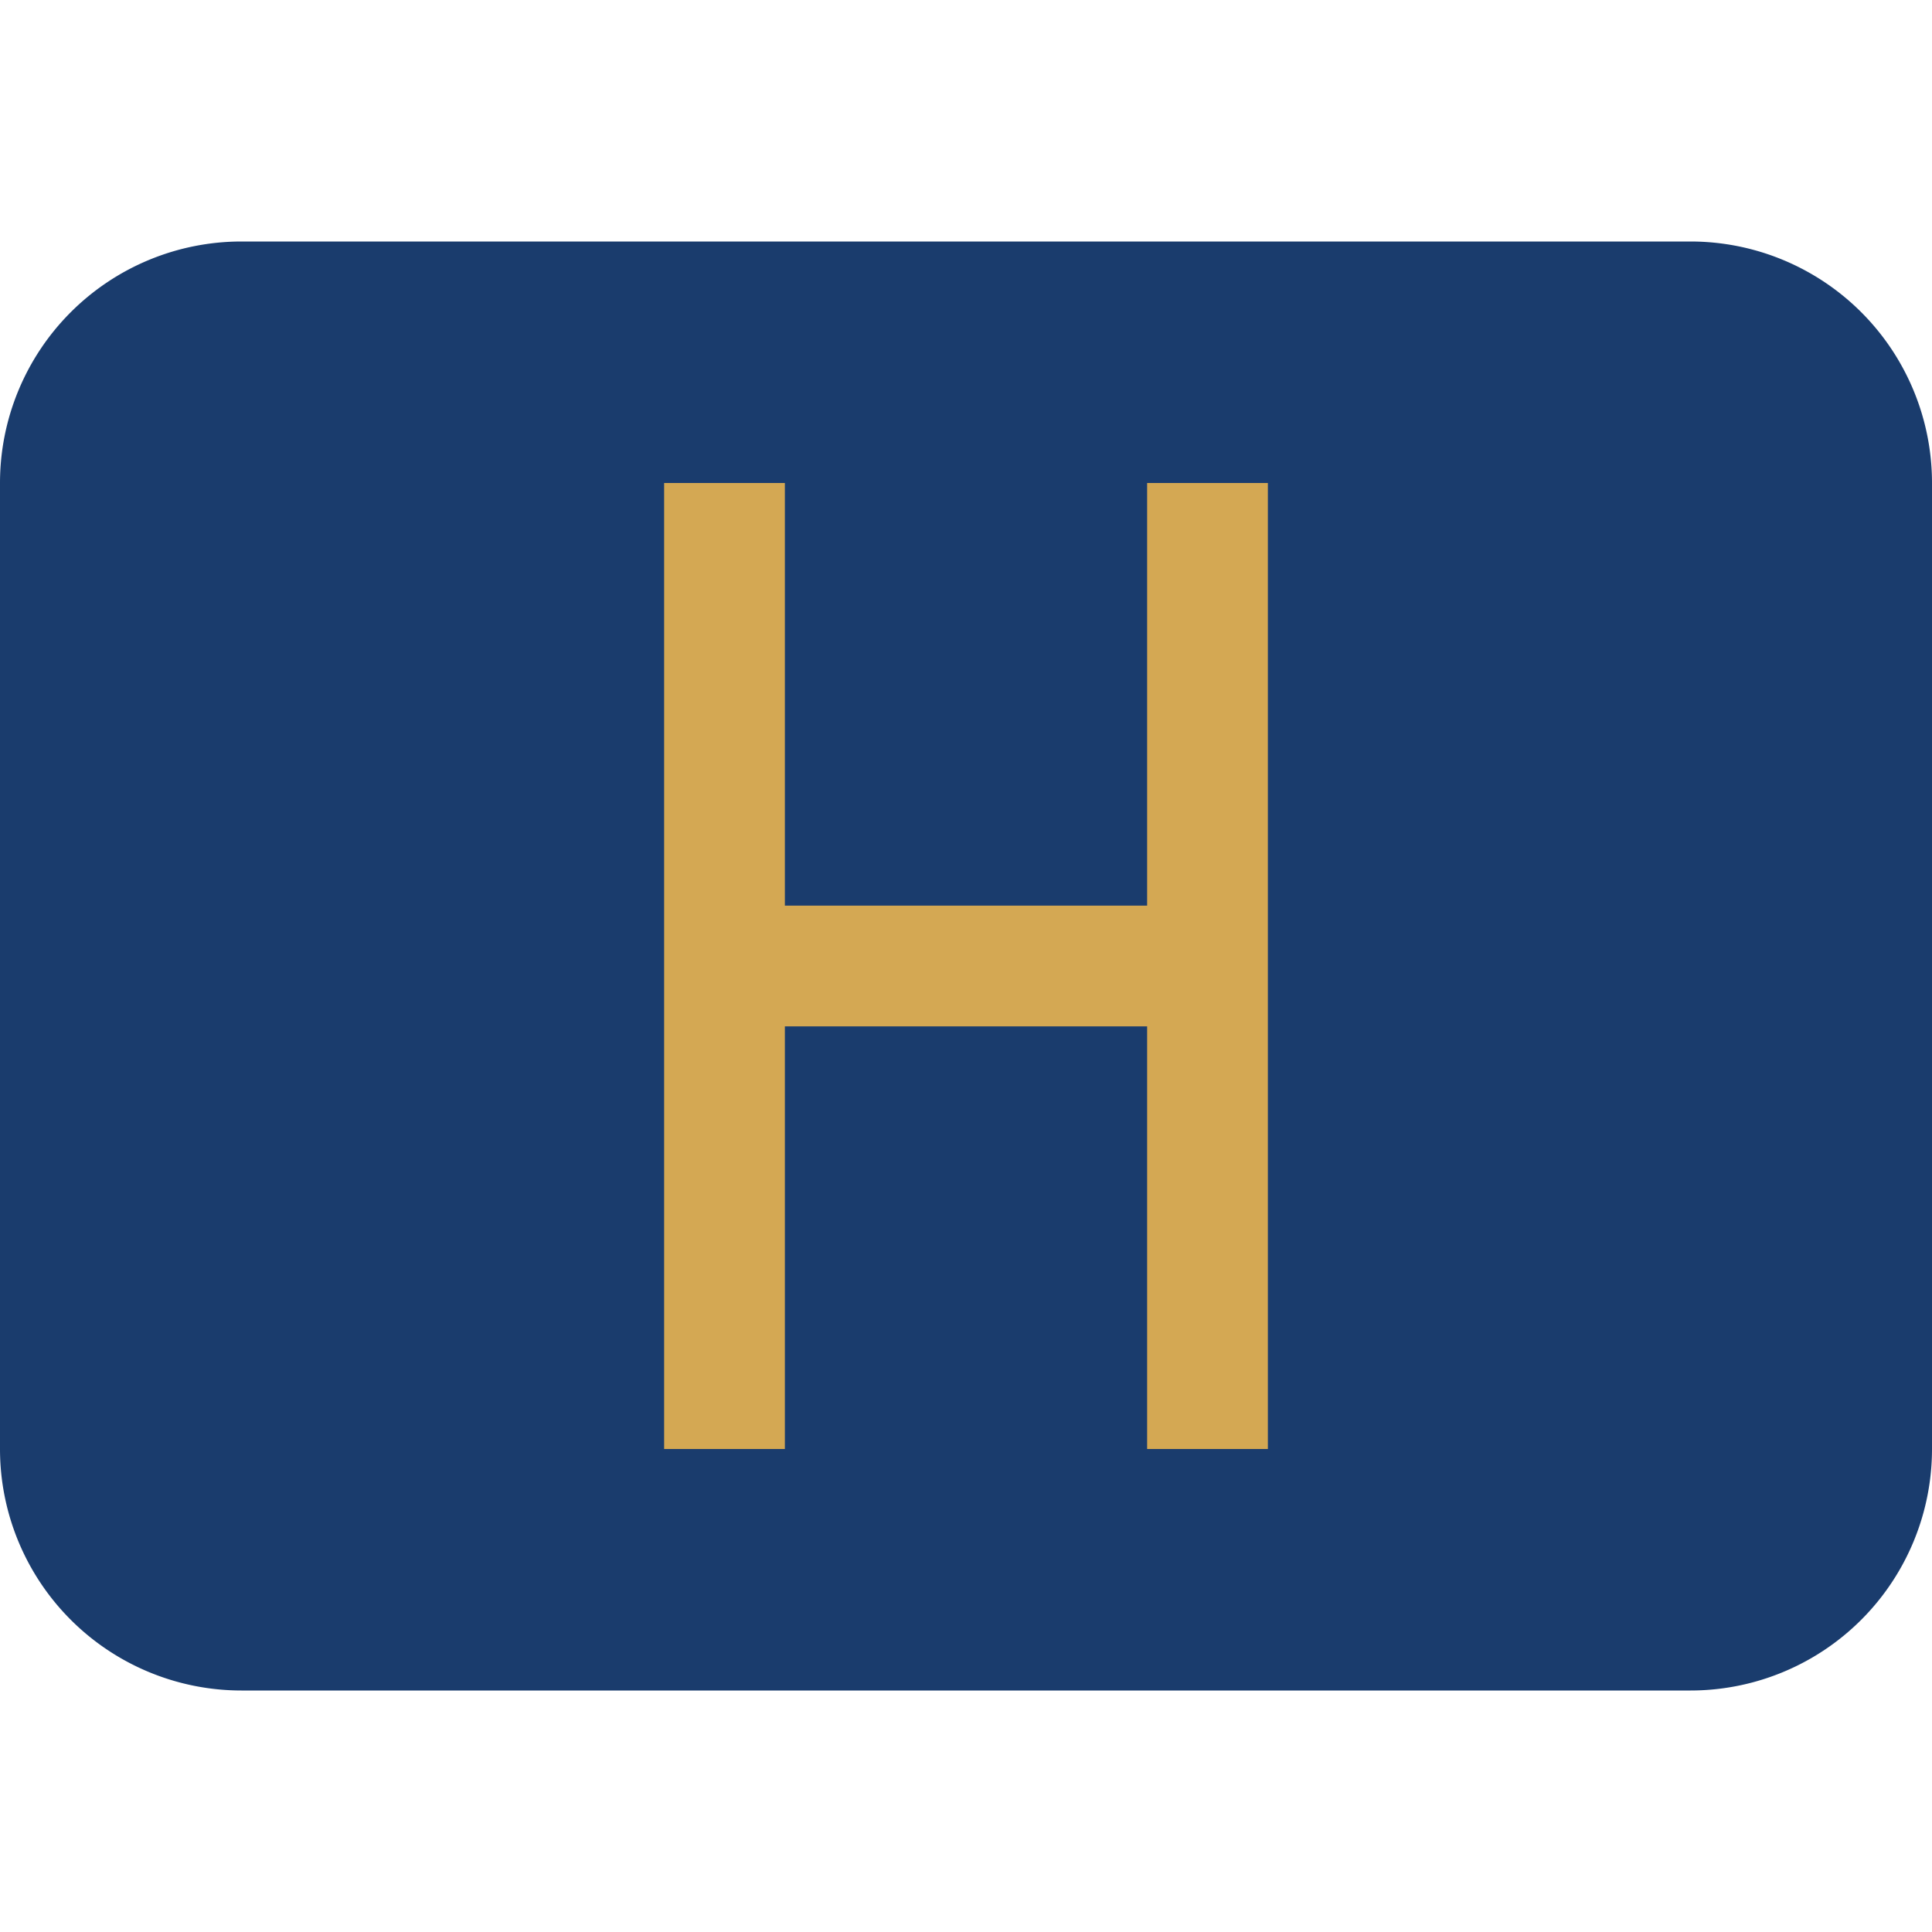 <svg xmlns="http://www.w3.org/2000/svg" width="32" height="32" viewBox="0 0 32 32">
  <defs>
    <style>
      .primary { fill: #1a3c6d; }
      .accent { fill: #d4a853; }
    </style>
  </defs>
  <g>
    <path class="primary" d="M4,4 h24 a4,4 0 0 1 4,4 v16 a4,4 0 0 1 -4,4 h-24 a4,4 0 0 1 -4,-4 v-16 a4,4 0 0 1 4,-4 z" />
    <path class="accent" d="M12,8 v16 M20,8 v16 M12,16 h8" stroke-width="2" stroke="#d4a853" fill="none" />
  </g>
</svg>
